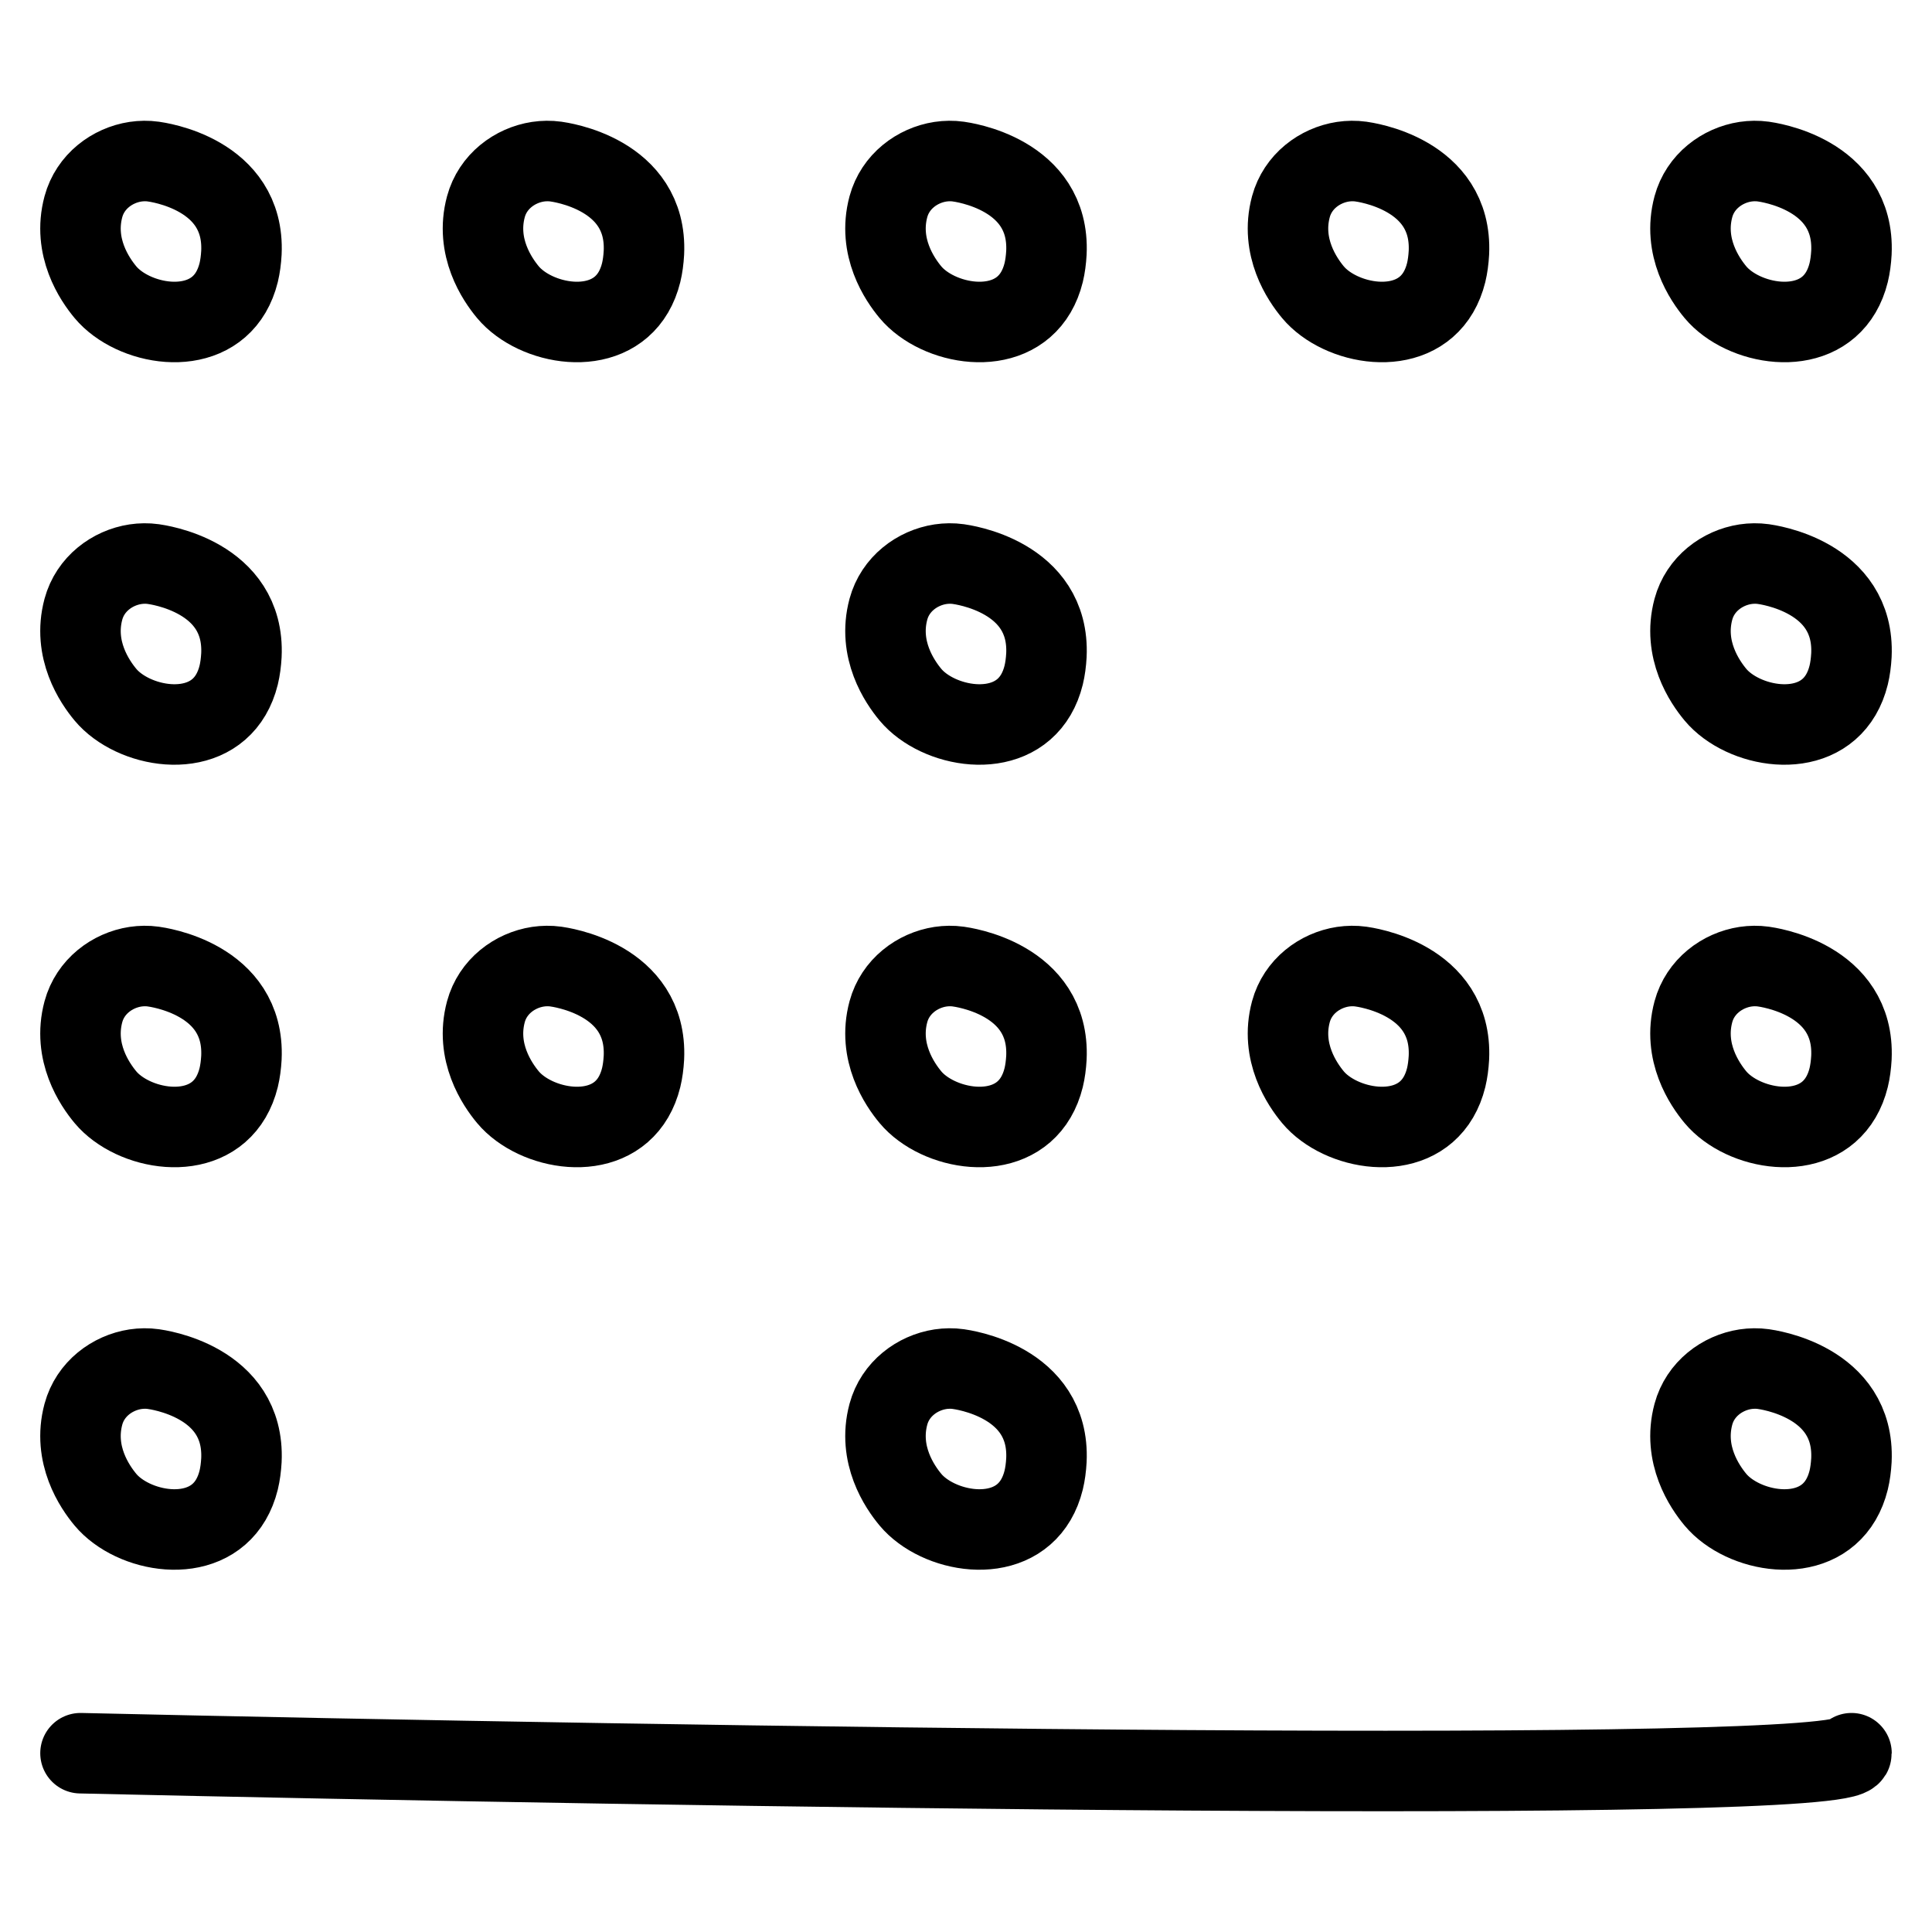 <svg width="24" height="24" viewBox="0 0 24 24" fill="none" xmlns="http://www.w3.org/2000/svg">
<path d="M1 21.779C8.333 21.946 23 22.179 23 21.779M1.903 12.007C1.949 12.014 3.044 12.155 2.999 13.139C2.994 13.229 2.983 13.311 2.965 13.386C2.942 13.479 2.909 13.56 2.868 13.63C2.532 14.205 1.647 14.034 1.31 13.63C1.178 13.472 0.901 13.07 1.036 12.568C1.121 12.254 1.395 12.053 1.682 12.009C1.756 11.998 1.831 11.997 1.903 12.007ZM6.904 12.007C6.949 12.014 8.044 12.155 7.999 13.139C7.994 13.229 7.983 13.311 7.965 13.386C7.942 13.479 7.909 13.56 7.868 13.63C7.532 14.205 6.647 14.034 6.31 13.63C6.178 13.472 5.901 13.07 6.036 12.568C6.121 12.254 6.395 12.053 6.682 12.009C6.756 11.998 6.831 11.997 6.904 12.007ZM11.903 12.007C11.949 12.014 13.044 12.155 12.999 13.139C12.994 13.229 12.983 13.311 12.965 13.386C12.942 13.479 12.909 13.56 12.868 13.63C12.532 14.205 11.647 14.034 11.31 13.63C11.178 13.472 10.901 13.07 11.036 12.568C11.121 12.254 11.395 12.053 11.682 12.009C11.756 11.998 11.831 11.997 11.903 12.007ZM16.904 12.007C16.949 12.014 18.044 12.155 17.999 13.139C17.994 13.229 17.983 13.311 17.965 13.386C17.942 13.479 17.909 13.56 17.868 13.63C17.532 14.205 16.647 14.034 16.31 13.63C16.178 13.472 15.901 13.07 16.036 12.568C16.121 12.254 16.395 12.053 16.682 12.009C16.756 11.998 16.831 11.997 16.904 12.007ZM21.904 12.007C21.949 12.014 23.044 12.155 22.999 13.139C22.994 13.229 22.983 13.311 22.965 13.386C22.942 13.479 22.909 13.56 22.868 13.63C22.532 14.205 21.647 14.034 21.31 13.63C21.178 13.472 20.901 13.07 21.036 12.568C21.121 12.254 21.395 12.053 21.682 12.009C21.756 11.998 21.831 11.997 21.904 12.007ZM1.903 2.007C1.949 2.014 3.044 2.155 2.999 3.139C2.994 3.229 2.983 3.311 2.965 3.386C2.942 3.479 2.909 3.56 2.868 3.63C2.532 4.205 1.647 4.034 1.31 3.63C1.178 3.472 0.901 3.07 1.036 2.568C1.121 2.254 1.395 2.053 1.682 2.009C1.756 1.998 1.831 1.997 1.903 2.007ZM6.904 2.007C6.949 2.014 8.044 2.155 7.999 3.139C7.994 3.229 7.983 3.311 7.965 3.386C7.942 3.479 7.909 3.56 7.868 3.63C7.532 4.205 6.647 4.034 6.31 3.63C6.178 3.472 5.901 3.07 6.036 2.568C6.121 2.254 6.395 2.053 6.682 2.009C6.756 1.998 6.831 1.997 6.904 2.007ZM11.903 2.007C11.949 2.014 13.044 2.155 12.999 3.139C12.994 3.229 12.983 3.311 12.965 3.386C12.942 3.479 12.909 3.56 12.868 3.63C12.532 4.205 11.647 4.034 11.31 3.63C11.178 3.472 10.901 3.07 11.036 2.568C11.121 2.254 11.395 2.053 11.682 2.009C11.756 1.998 11.831 1.997 11.903 2.007ZM16.904 2.007C16.949 2.014 18.044 2.155 17.999 3.139C17.994 3.229 17.983 3.311 17.965 3.386C17.942 3.479 17.909 3.56 17.868 3.63C17.532 4.205 16.647 4.034 16.31 3.63C16.178 3.472 15.901 3.07 16.036 2.568C16.121 2.254 16.395 2.053 16.682 2.009C16.756 1.998 16.831 1.997 16.904 2.007ZM21.904 2.007C21.949 2.014 23.044 2.155 22.999 3.139C22.994 3.229 22.983 3.311 22.965 3.386C22.942 3.479 22.909 3.56 22.868 3.63C22.532 4.205 21.647 4.034 21.31 3.63C21.178 3.472 20.901 3.07 21.036 2.568C21.121 2.254 21.395 2.053 21.682 2.009C21.756 1.998 21.831 1.997 21.904 2.007ZM1.903 7.007C1.949 7.014 3.044 7.155 2.999 8.139C2.994 8.229 2.983 8.311 2.965 8.386C2.942 8.479 2.909 8.56 2.868 8.63C2.532 9.205 1.647 9.034 1.31 8.63C1.178 8.472 0.901 8.07 1.036 7.568C1.121 7.254 1.395 7.053 1.682 7.009C1.756 6.998 1.831 6.997 1.903 7.007ZM11.903 7.007C11.949 7.014 13.044 7.155 12.999 8.139C12.994 8.229 12.983 8.311 12.965 8.386C12.942 8.479 12.909 8.56 12.868 8.63C12.532 9.205 11.647 9.034 11.31 8.63C11.178 8.472 10.901 8.07 11.036 7.568C11.121 7.254 11.395 7.053 11.682 7.009C11.756 6.998 11.831 6.997 11.903 7.007ZM21.904 7.007C21.949 7.014 23.044 7.155 22.999 8.139C22.994 8.229 22.983 8.311 22.965 8.386C22.942 8.479 22.909 8.56 22.868 8.63C22.532 9.205 21.647 9.034 21.31 8.63C21.178 8.472 20.901 8.07 21.036 7.568C21.121 7.254 21.395 7.053 21.682 7.009C21.756 6.998 21.831 6.997 21.904 7.007ZM1.903 17.007C1.949 17.014 3.044 17.155 2.999 18.139C2.994 18.229 2.983 18.311 2.965 18.386C2.942 18.479 2.909 18.56 2.868 18.63C2.532 19.205 1.647 19.034 1.31 18.63C1.178 18.472 0.901 18.07 1.036 17.568C1.121 17.254 1.395 17.053 1.682 17.009C1.756 16.998 1.831 16.997 1.903 17.007ZM11.903 17.007C11.949 17.014 13.044 17.155 12.999 18.139C12.994 18.229 12.983 18.311 12.965 18.386C12.942 18.479 12.909 18.56 12.868 18.63C12.532 19.205 11.647 19.034 11.31 18.63C11.178 18.472 10.901 18.07 11.036 17.568C11.121 17.254 11.395 17.053 11.682 17.009C11.756 16.998 11.831 16.997 11.903 17.007ZM21.904 17.007C21.949 17.014 23.044 17.155 22.999 18.139C22.994 18.229 22.983 18.311 22.965 18.386C22.942 18.479 22.909 18.56 22.868 18.63C22.532 19.205 21.647 19.034 21.31 18.63C21.178 18.472 20.901 18.07 21.036 17.568C21.121 17.254 21.395 17.053 21.682 17.009C21.756 16.998 21.831 16.997 21.904 17.007Z" stroke="black" stroke-linecap="round"/>
</svg>
